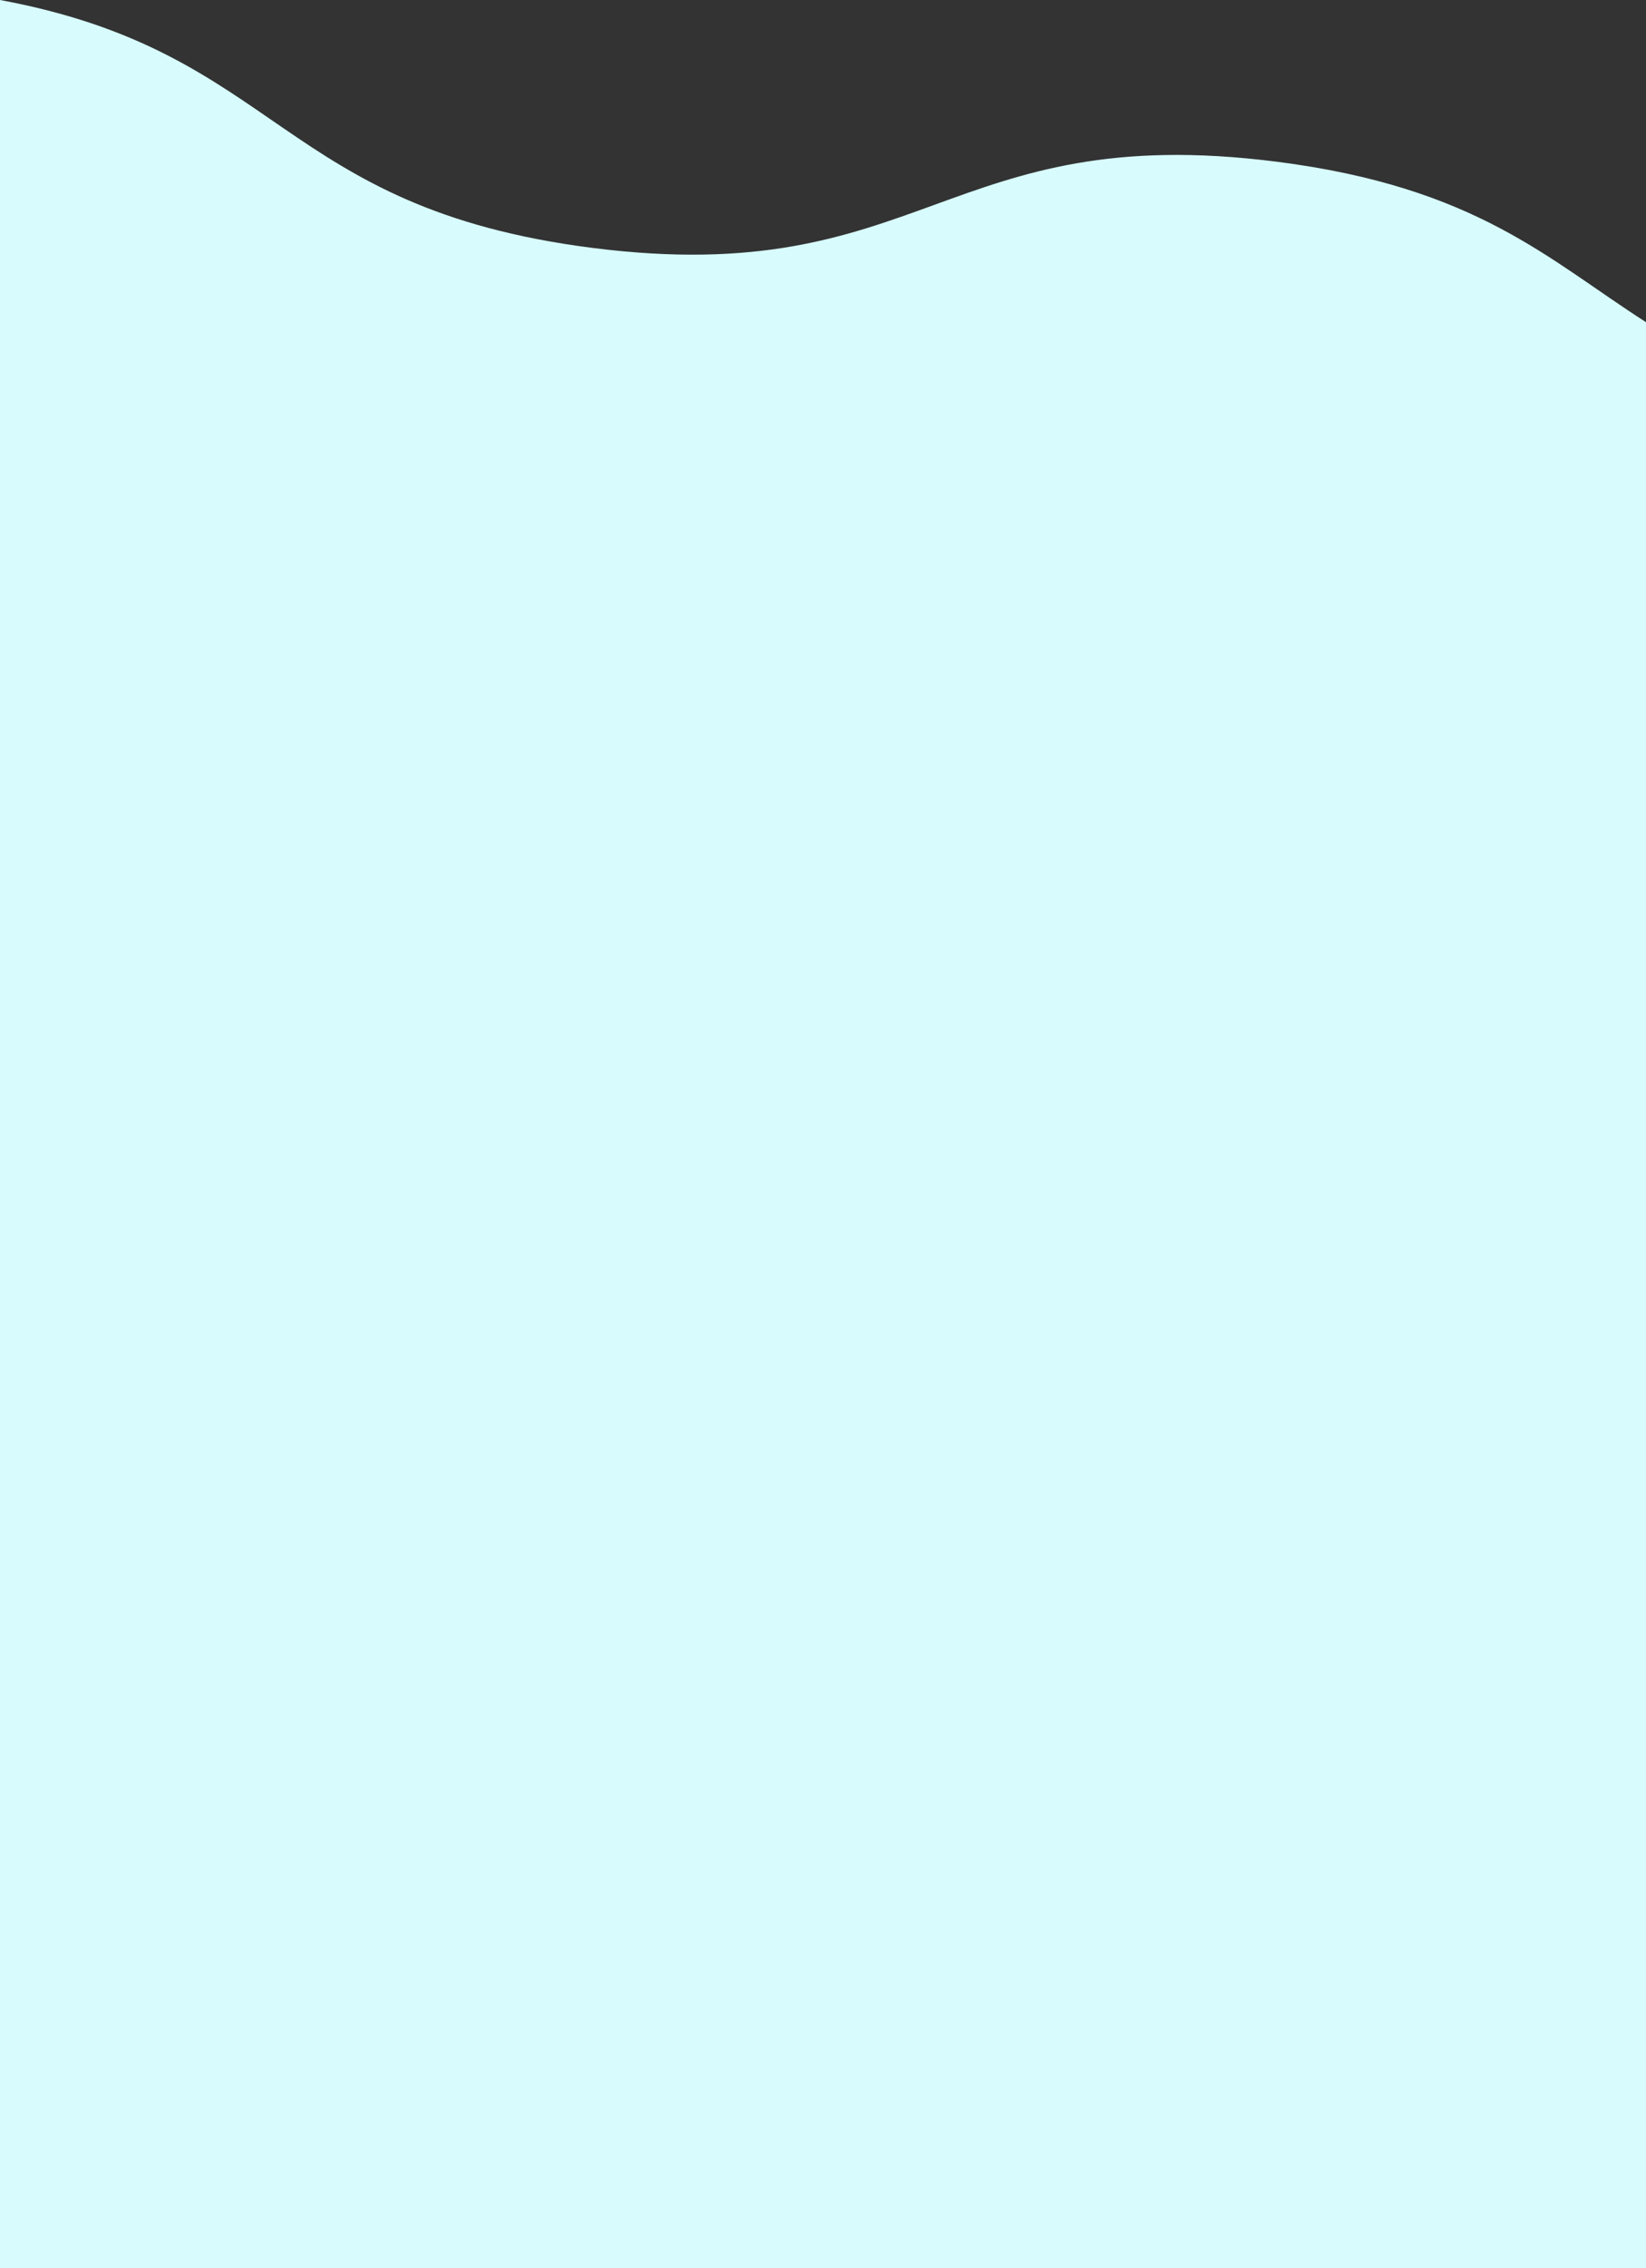 <?xml version="1.0" encoding="UTF-8"?> <svg xmlns="http://www.w3.org/2000/svg" viewBox="0 0 370 509.902"><rect x="0" y="0" width="370" height="509.902" fill="#333333" stroke="none"/><path id="_1" data-name="1" d="M287.013,36.359c-74.494-9.517-79.4,28.882-153.894,19.365C62.49,46.7,63.228,11.716,0,0V509.9H370V72.427c-22.006-14.08-38.055-30.328-82.987-36.068" fill="#d8fcfe"></path></svg> 